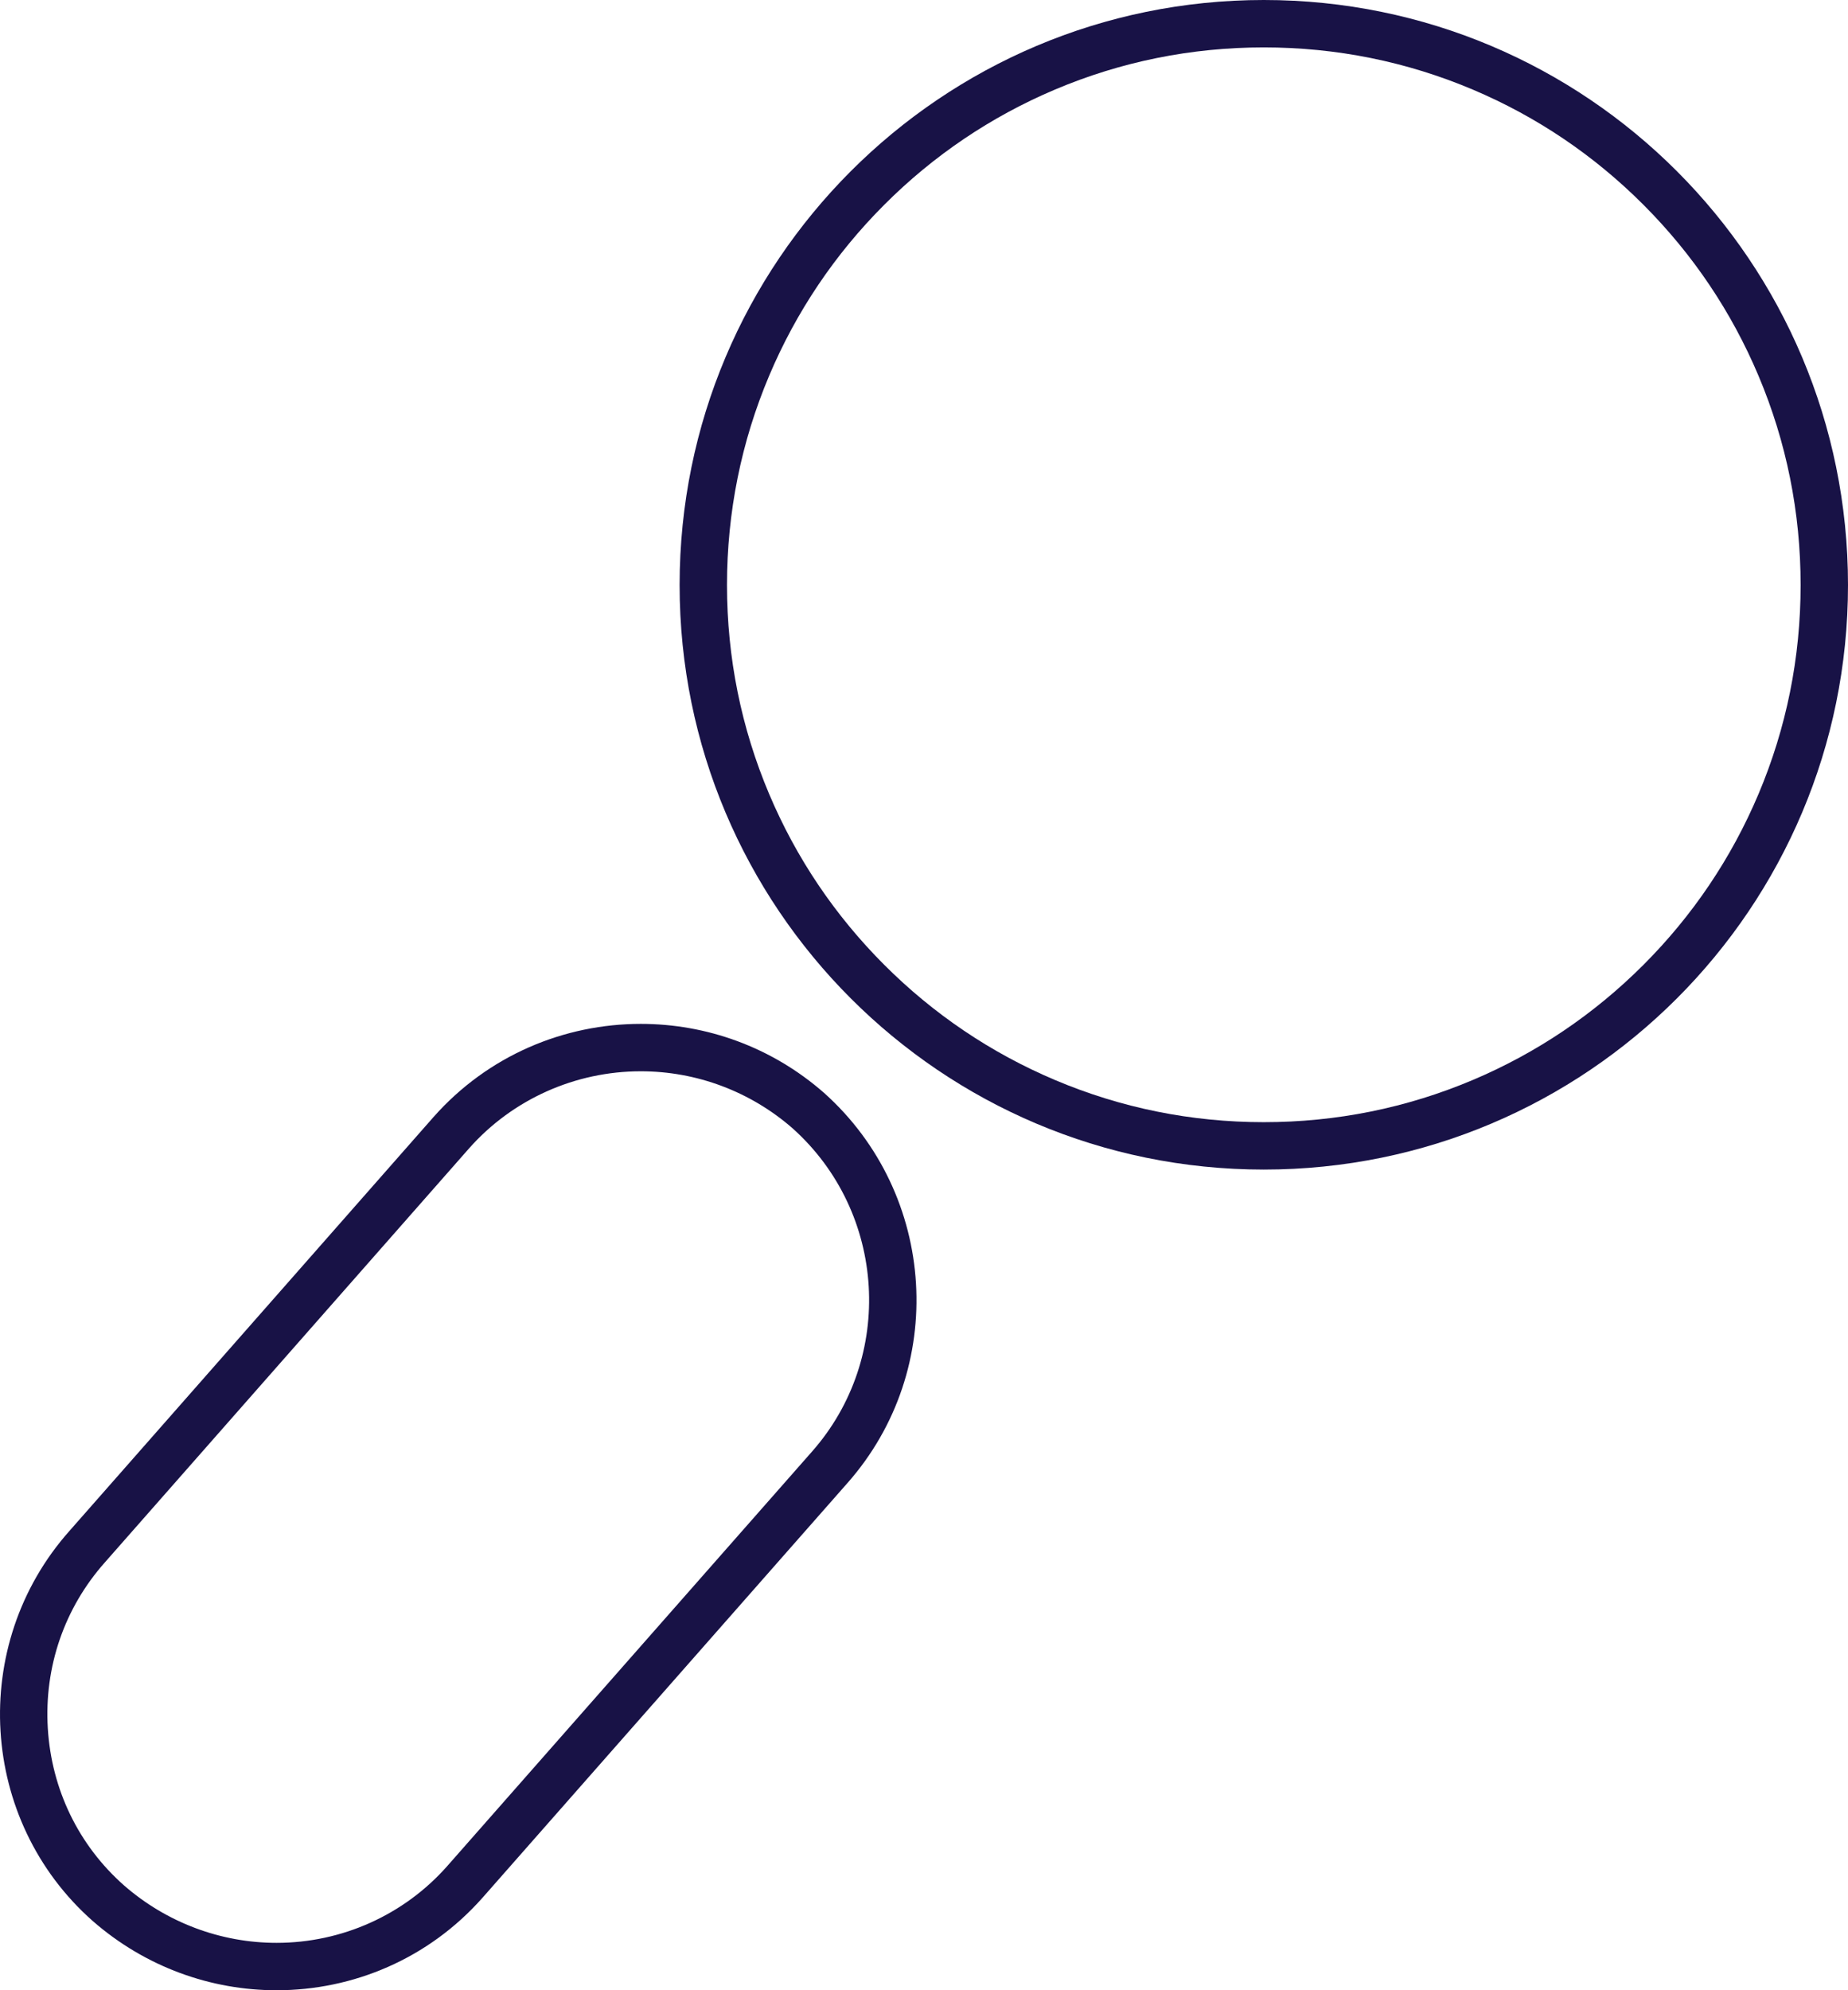 <svg xmlns="http://www.w3.org/2000/svg" width="78" height="83.97" viewBox="0 0 78 83.97">
  <g id="그룹_481" data-name="그룹 481" transform="translate(-379.657 -19.831)">
    <g id="패스_376" data-name="패스 376" fill="none" stroke-miterlimit="10">
      <path d="M457.657,44.514A24.658,24.658,0,1,1,433,19.831,24.655,24.655,0,0,1,457.657,44.514Z" stroke="none"/>
      <path d="M 432.999 67.176 C 436.061 67.176 439.03 66.577 441.823 65.395 C 444.521 64.254 446.944 62.619 449.025 60.537 C 451.105 58.455 452.738 56.032 453.879 53.333 C 455.059 50.541 455.657 47.574 455.657 44.514 C 455.657 41.449 455.059 38.477 453.878 35.682 C 452.738 32.98 451.105 30.555 449.024 28.472 C 446.944 26.389 444.521 24.753 441.823 23.612 C 439.03 22.43 436.061 21.831 432.999 21.831 C 429.939 21.831 426.972 22.43 424.18 23.612 C 421.483 24.754 419.059 26.389 416.978 28.472 C 414.897 30.555 413.263 32.981 412.122 35.682 C 410.941 38.478 410.342 41.449 410.342 44.514 C 410.342 47.573 410.941 50.54 412.122 53.333 C 413.263 56.031 414.897 58.455 416.978 60.537 C 419.059 62.619 421.483 64.254 424.18 65.395 C 426.972 66.577 429.939 67.176 432.999 67.176 M 432.999 69.176 C 419.38 69.176 408.342 58.13 408.342 44.514 C 408.342 30.876 419.38 19.831 432.999 19.831 C 446.629 19.831 457.657 30.876 457.657 44.514 C 457.657 58.13 446.629 69.176 432.999 69.176 Z" stroke="none" fill="#181246"/>
    </g>
    <g id="패스_377" data-name="패스 377" fill="none" stroke-miterlimit="10">
      <path d="M414.439,65.941a11.714,11.714,0,0,0-16.482,1.016l-15.37,17.466a11.674,11.674,0,0,0,.983,16.455h0a11.686,11.686,0,0,0,16.465-.994l15.387-17.478a11.717,11.717,0,0,0-.983-16.465Z" stroke="none"/>
      <path d="M 406.704 65.029 C 403.929 65.029 401.288 66.214 399.457 68.28 L 384.088 85.744 L 384.085 85.748 L 384.082 85.751 C 382.373 87.675 381.518 90.16 381.675 92.749 C 381.832 95.33 382.974 97.683 384.89 99.376 C 386.681 100.94 388.969 101.801 391.331 101.801 C 394.092 101.801 396.717 100.62 398.534 98.562 L 413.924 81.081 C 417.44 77.106 417.076 70.988 413.113 67.438 C 411.337 65.885 409.062 65.029 406.704 65.029 L 406.704 65.029 M 406.704 63.029 C 409.452 63.029 412.213 63.989 414.439 65.941 C 419.222 70.218 419.674 77.6 415.422 82.406 L 400.035 99.884 C 397.742 102.482 394.549 103.801 391.331 103.801 C 388.58 103.801 385.809 102.835 383.57 100.878 C 378.776 96.648 378.315 89.231 382.587 84.423 L 397.957 66.957 C 400.26 64.356 403.473 63.029 406.704 63.029 Z" stroke="none" fill="#181246"/>
    </g>
  </g>
</svg>
